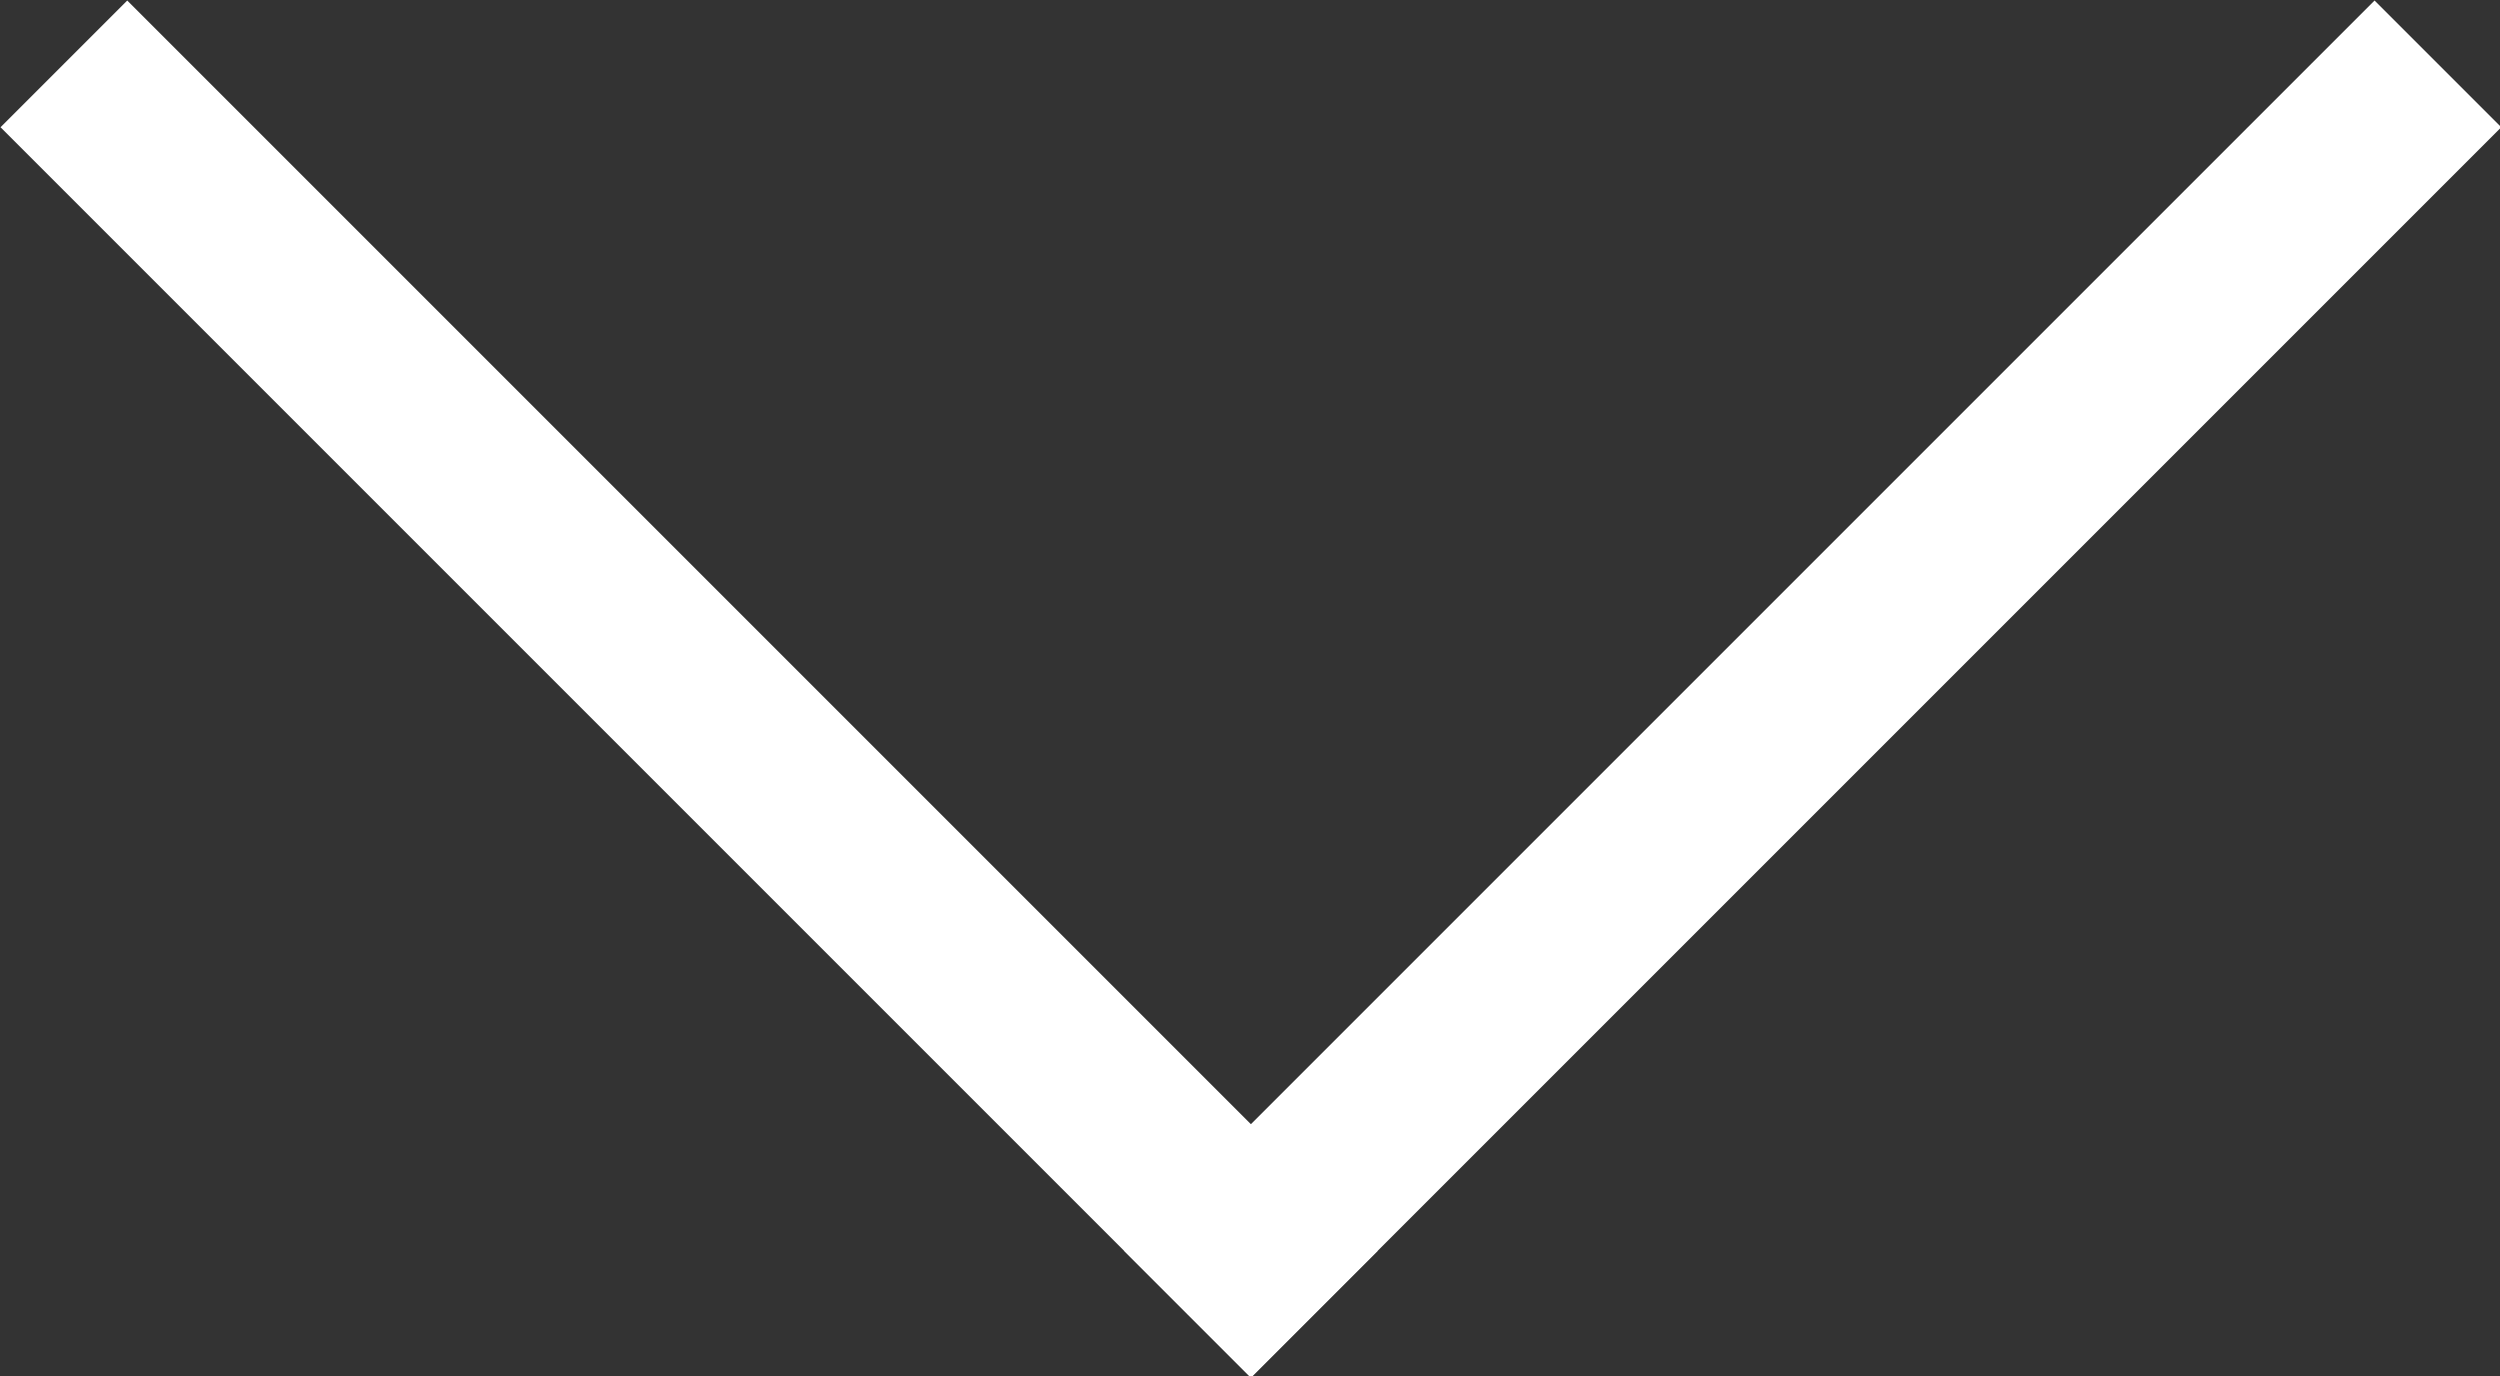 <?xml version="1.0" encoding="UTF-8"?>
<svg id="Livello_1" data-name="Livello 1" xmlns="http://www.w3.org/2000/svg" viewBox="0 0 13.95 7.68">
  <rect x="0" y="0" width="13.95" height="7.68" fill="#333333" stroke="none"/>
  <defs>
    <style>
      .cls-1 {
        fill: none;
        stroke: #FFFFFF;
        stroke-linecap: square;
      }
    </style>
  </defs>
  <g id="Raggruppa_663" data-name="Raggruppa 663">
    <line id="Linea_1" data-name="Linea 1" class="cls-1" x1=".71" y1=".71" x2="6.98" y2="6.98"/>
    <line id="Linea_2" data-name="Linea 2" class="cls-1" x1="13.25" y1=".71" x2="6.98" y2="6.98"/>
  </g>
</svg>